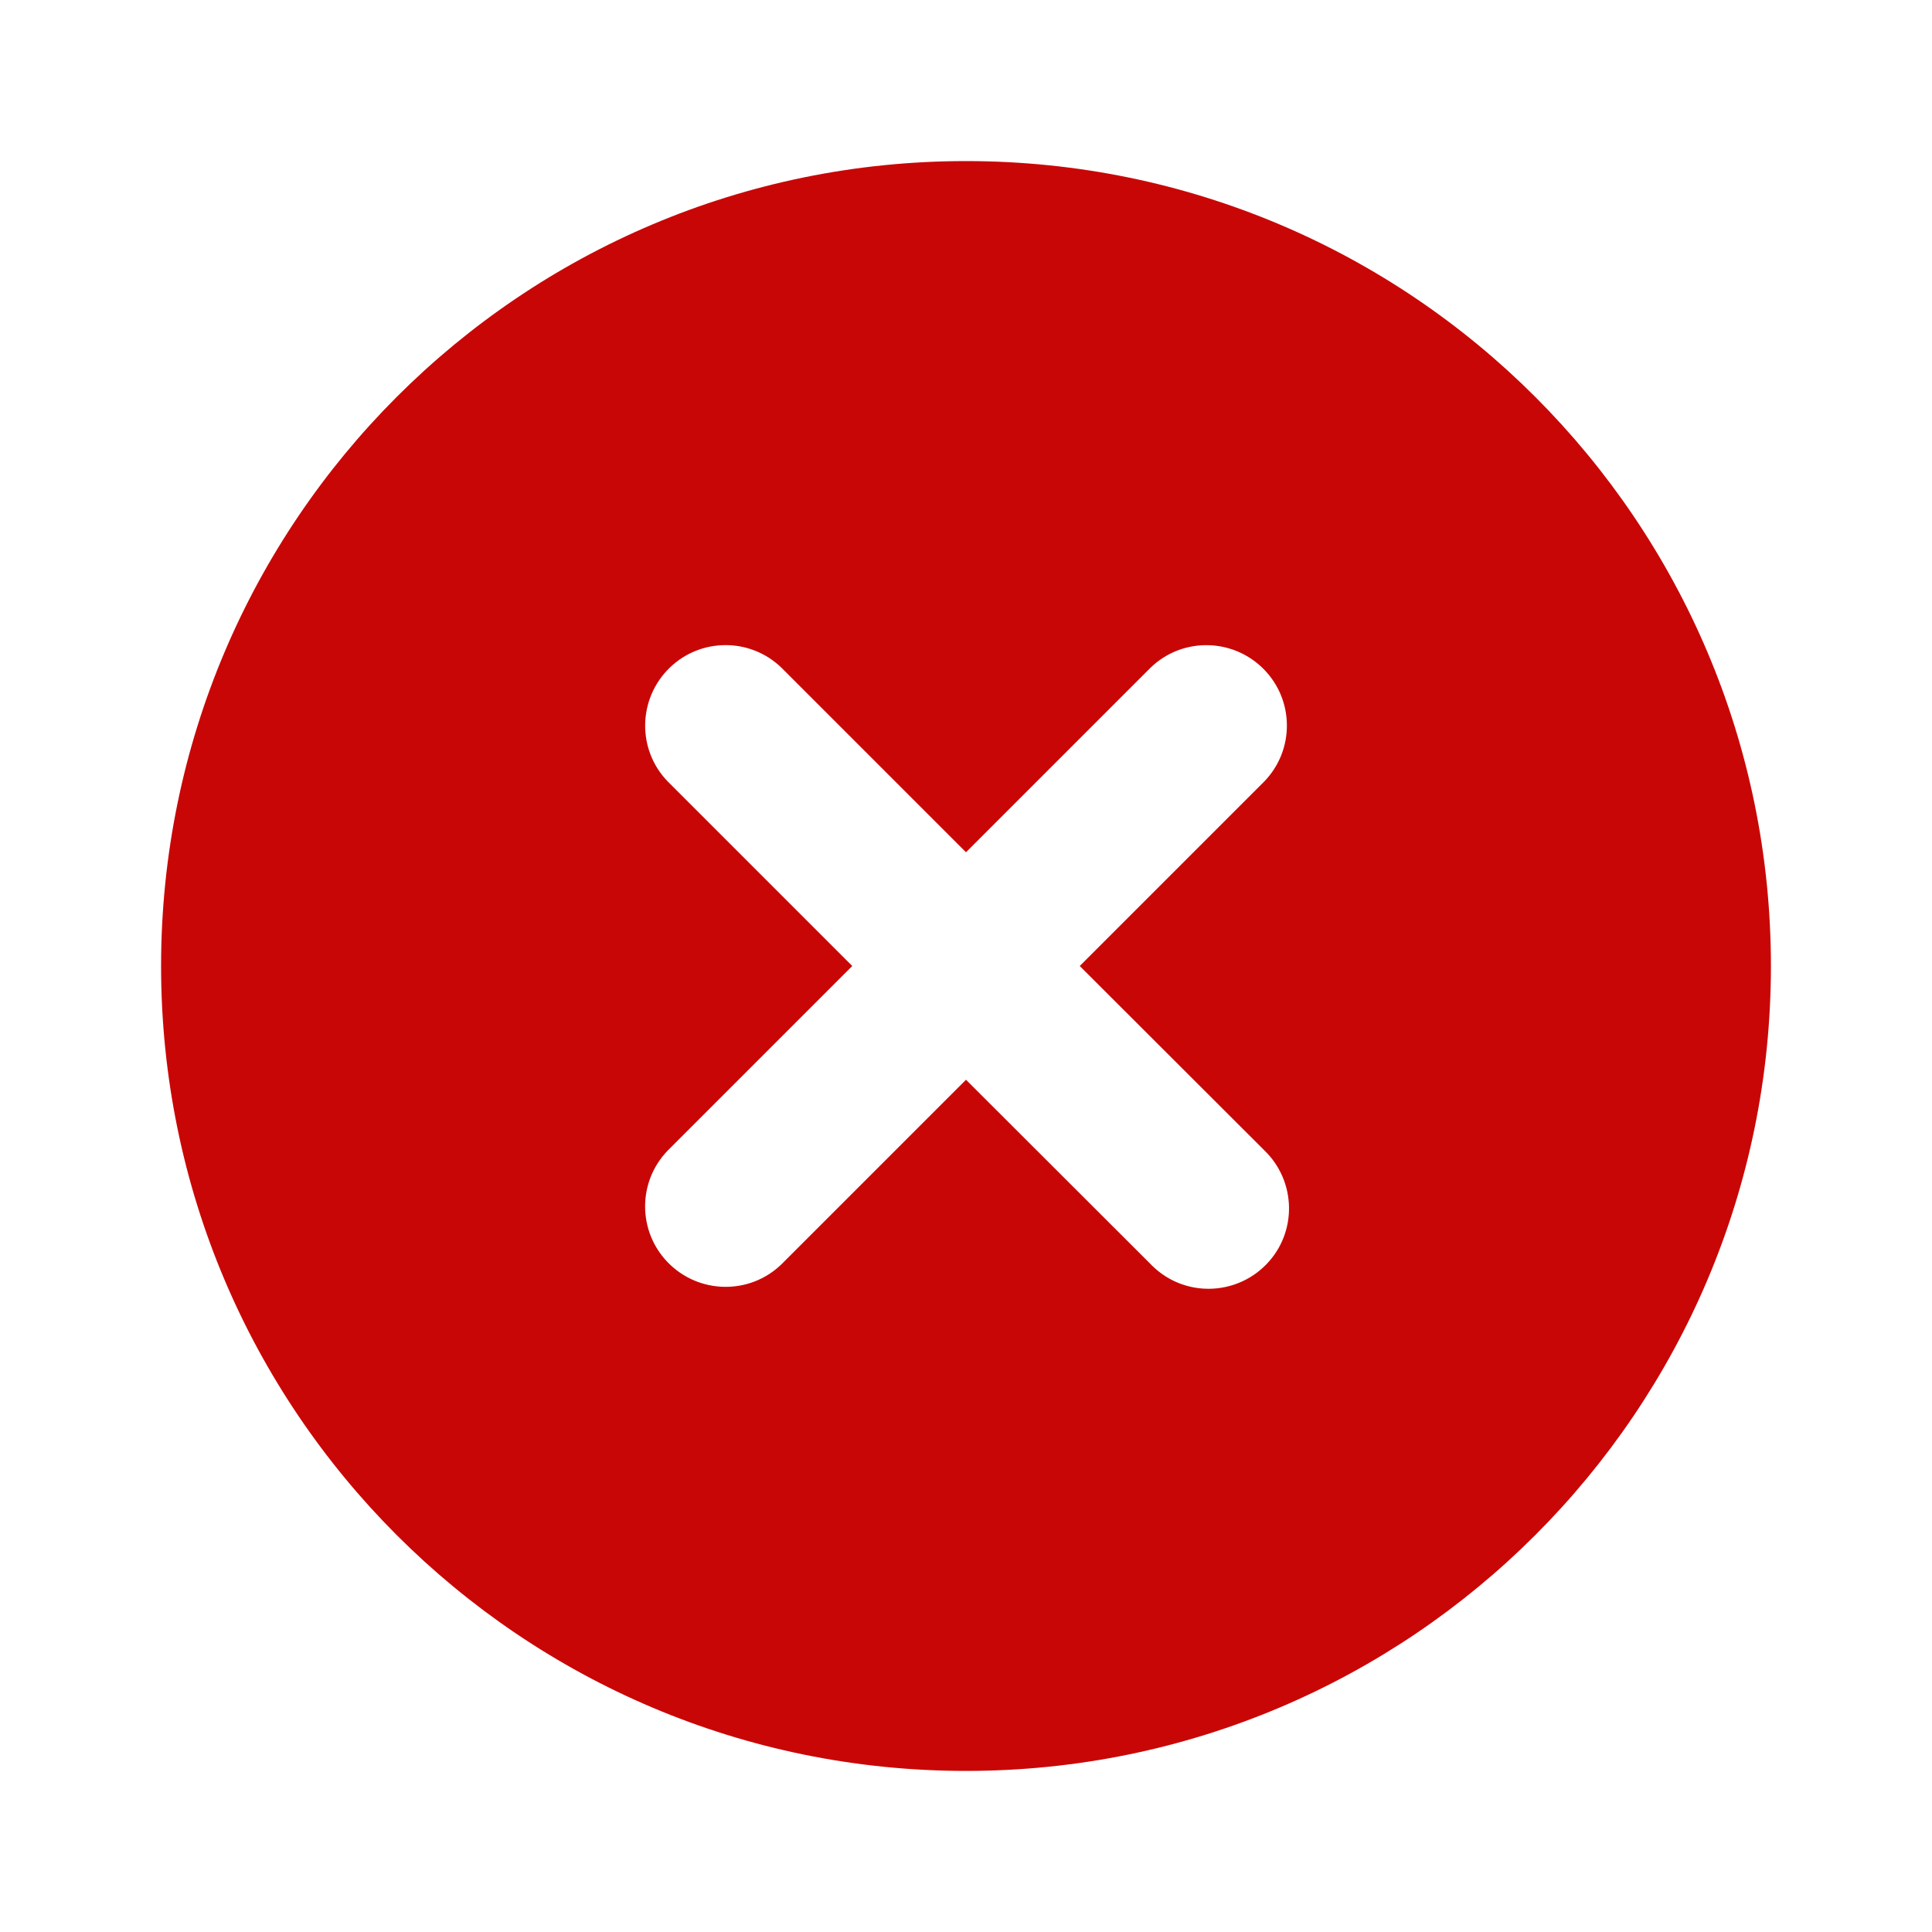 <?xml version="1.0" encoding="UTF-8"?> <!-- Generator: Adobe Illustrator 26.5.0, SVG Export Plug-In . SVG Version: 6.00 Build 0) --> <svg xmlns="http://www.w3.org/2000/svg" xmlns:xlink="http://www.w3.org/1999/xlink" id="Слой_1" x="0px" y="0px" viewBox="0 0 800 800" style="enable-background:new 0 0 800 800;" xml:space="preserve"> <style type="text/css"> .st0{fill:#C90606;} </style> <path class="st0" d="M400,66.7C215.9,66.7,66.7,215.9,66.7,400S215.9,733.3,400,733.3S733.3,584.1,733.3,400S584.1,66.7,400,66.7z M523.6,476.4c13.2,12.8,13.6,33.9,0.8,47.1c-12.8,13.2-33.9,13.6-47.1,0.8c-0.3-0.3-0.6-0.5-0.8-0.8L400,447.1l-76.4,76.4 c-13.2,12.8-34.3,12.4-47.1-0.8c-12.5-12.9-12.5-33.4,0-46.3l76.4-76.4l-76.4-76.4c-12.8-13.2-12.4-34.3,0.8-47.1 c12.9-12.5,33.4-12.5,46.3,0l76.4,76.4l76.4-76.4c13.2-12.8,34.3-12.4,47.1,0.8c12.5,12.9,12.5,33.4,0,46.3L447.1,400L523.6,476.4z"></path> </svg> 